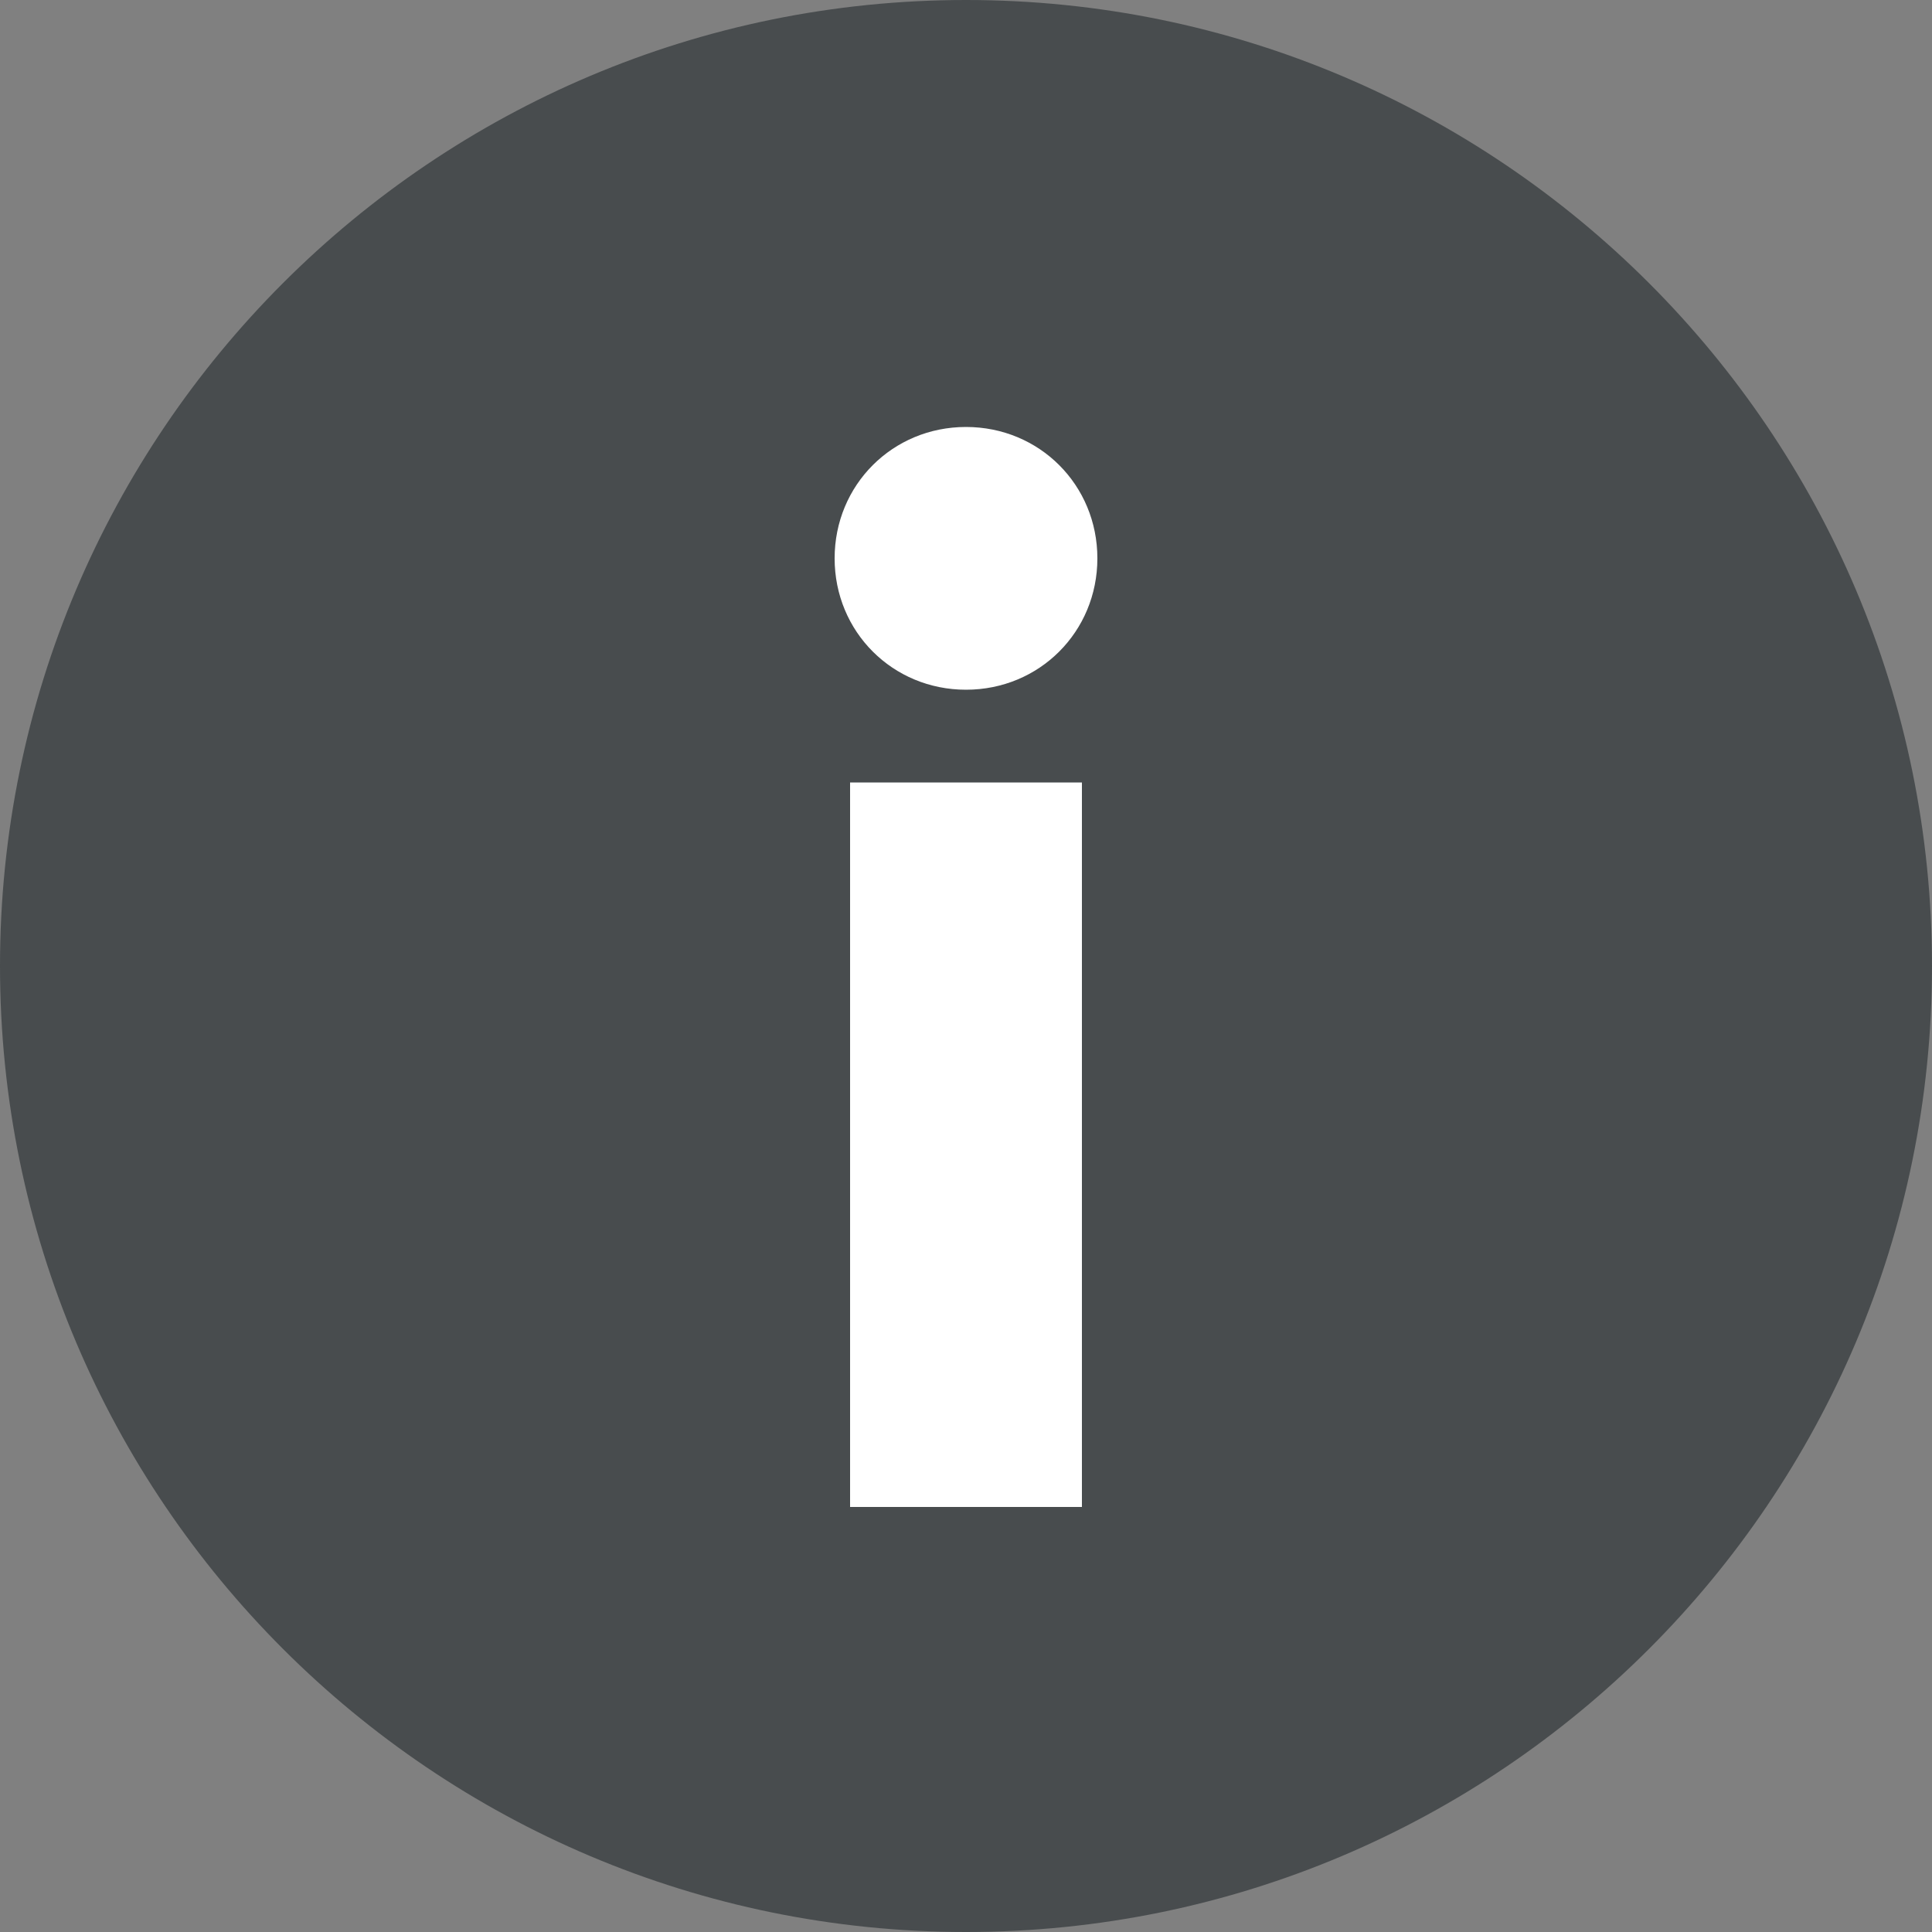 <?xml version="1.0" encoding="utf-8"?>
<!-- Generator: Adobe Illustrator 24.0.0, SVG Export Plug-In . SVG Version: 6.00 Build 0)  -->
<svg version="1.1" id="Vrstva_1" xmlns="http://www.w3.org/2000/svg" xmlns:xlink="http://www.w3.org/1999/xlink" x="0px" y="0px"
	 viewBox="0 0 100 100" style="enable-background:new 0 0 100 100;" xml:space="preserve">
<rect x="0" y="0" width="100" height="100" fill="#808080" stroke="none"/>
<style type="text/css">
	.st0{clip-path:url(#SVGID_2_);fill:#4A4C4E;}
	.st1{fill:#FFFFFF;}
	.st2{fill:none;stroke:#4A4C4E;stroke-width:0.709;stroke-miterlimit:10;}
	.st3{clip-path:url(#SVGID_4_);fill:#4A4C4E;}
	.st4{clip-path:url(#SVGID_6_);fill:#4A4C4E;}
	.st5{clip-path:url(#SVGID_6_);fill:#FFFFFF;}
	.st6{clip-path:url(#SVGID_8_);fill:#4A4C4E;}
	.st7{clip-path:url(#SVGID_8_);fill:#FFFFFF;}
	.st8{clip-path:url(#SVGID_10_);fill:#4A4C4E;}
	.st9{clip-path:url(#SVGID_10_);fill:#FFFFFF;}
	.st10{clip-path:url(#SVGID_12_);fill:#FFFFFF;}
	.st11{clip-path:url(#SVGID_12_);fill:#4A4C4E;}
	.st12{clip-path:url(#SVGID_14_);fill:#4A4C4E;}
	.st13{clip-path:url(#SVGID_14_);fill:#FFFFFF;}
	.st14{clip-path:url(#SVGID_16_);fill:#4A4C4E;}
	.st15{clip-path:url(#SVGID_16_);fill:#FFFFFF;}
	.st16{clip-path:url(#SVGID_18_);fill:#4A4C4E;}
	.st17{clip-path:url(#SVGID_18_);fill:#FFFFFF;}
	.st18{clip-path:url(#SVGID_20_);fill:#4A4C4E;}
	.st19{clip-path:url(#SVGID_20_);fill:#FFFFFF;}
	.st20{clip-path:url(#SVGID_24_);fill:#FFFFFF;}
	.st21{clip-path:url(#SVGID_26_);fill:#4A4C4E;}
	.st22{clip-path:url(#SVGID_26_);fill:#FFFFFF;}
	.st23{clip-path:url(#SVGID_28_);fill:#4A4C4E;}
	.st24{clip-path:url(#SVGID_30_);fill:#FFFFFF;}
	.st25{clip-path:url(#SVGID_32_);fill:#4A4C4E;}
	.st26{clip-path:url(#SVGID_34_);fill:#4A4C4E;}
	.st27{clip-path:url(#SVGID_34_);fill:#FFFFFF;}
	.st28{clip-path:url(#SVGID_36_);fill:#1D71B8;}
	.st29{clip-path:url(#SVGID_36_);fill:#FFFFFF;}
	.st30{clip-path:url(#SVGID_38_);fill:#484C4E;}
	.st31{clip-path:url(#SVGID_40_);fill:#484C4E;}
	.st32{clip-path:url(#SVGID_42_);fill:#E30613;}
	.st33{clip-path:url(#SVGID_44_);fill:#1D71B8;}
	.st34{clip-path:url(#SVGID_46_);fill:#FFFFFF;}
	.st35{clip-path:url(#SVGID_48_);fill:#1D71B8;}
	.st36{clip-path:url(#SVGID_50_);fill:#FFFFFF;}
	.st37{clip-path:url(#SVGID_52_);fill:#484C4E;}
	.st38{fill:none;}
	.st39{fill:#484C4E;}
	.st40{clip-path:url(#SVGID_54_);fill:#484C4E;}
</style>
<g>
	<g>
		<defs>
			<rect id="SVGID_37_" width="100" height="100"/>
		</defs>
		<clipPath id="SVGID_2_">
			<use xlink:href="#SVGID_37_"  style="overflow:visible;"/>
		</clipPath>
		<path style="clip-path:url(#SVGID_2_);fill:#484C4E;" d="M50,100c27.6,0,50-22.4,50-50S77.6,0,50,0S0,22.4,0,50S22.4,100,50,100"
			/>
	</g>
</g>
<g>
	<path class="st1" d="M43.2,28.9c0-3.8,3-6.8,6.8-6.8s6.8,3,6.8,6.8s-3,6.8-6.8,6.8S43.2,32.7,43.2,28.9z M44,40.5h12V78H44V40.5z"
		/>
</g>
</svg>
